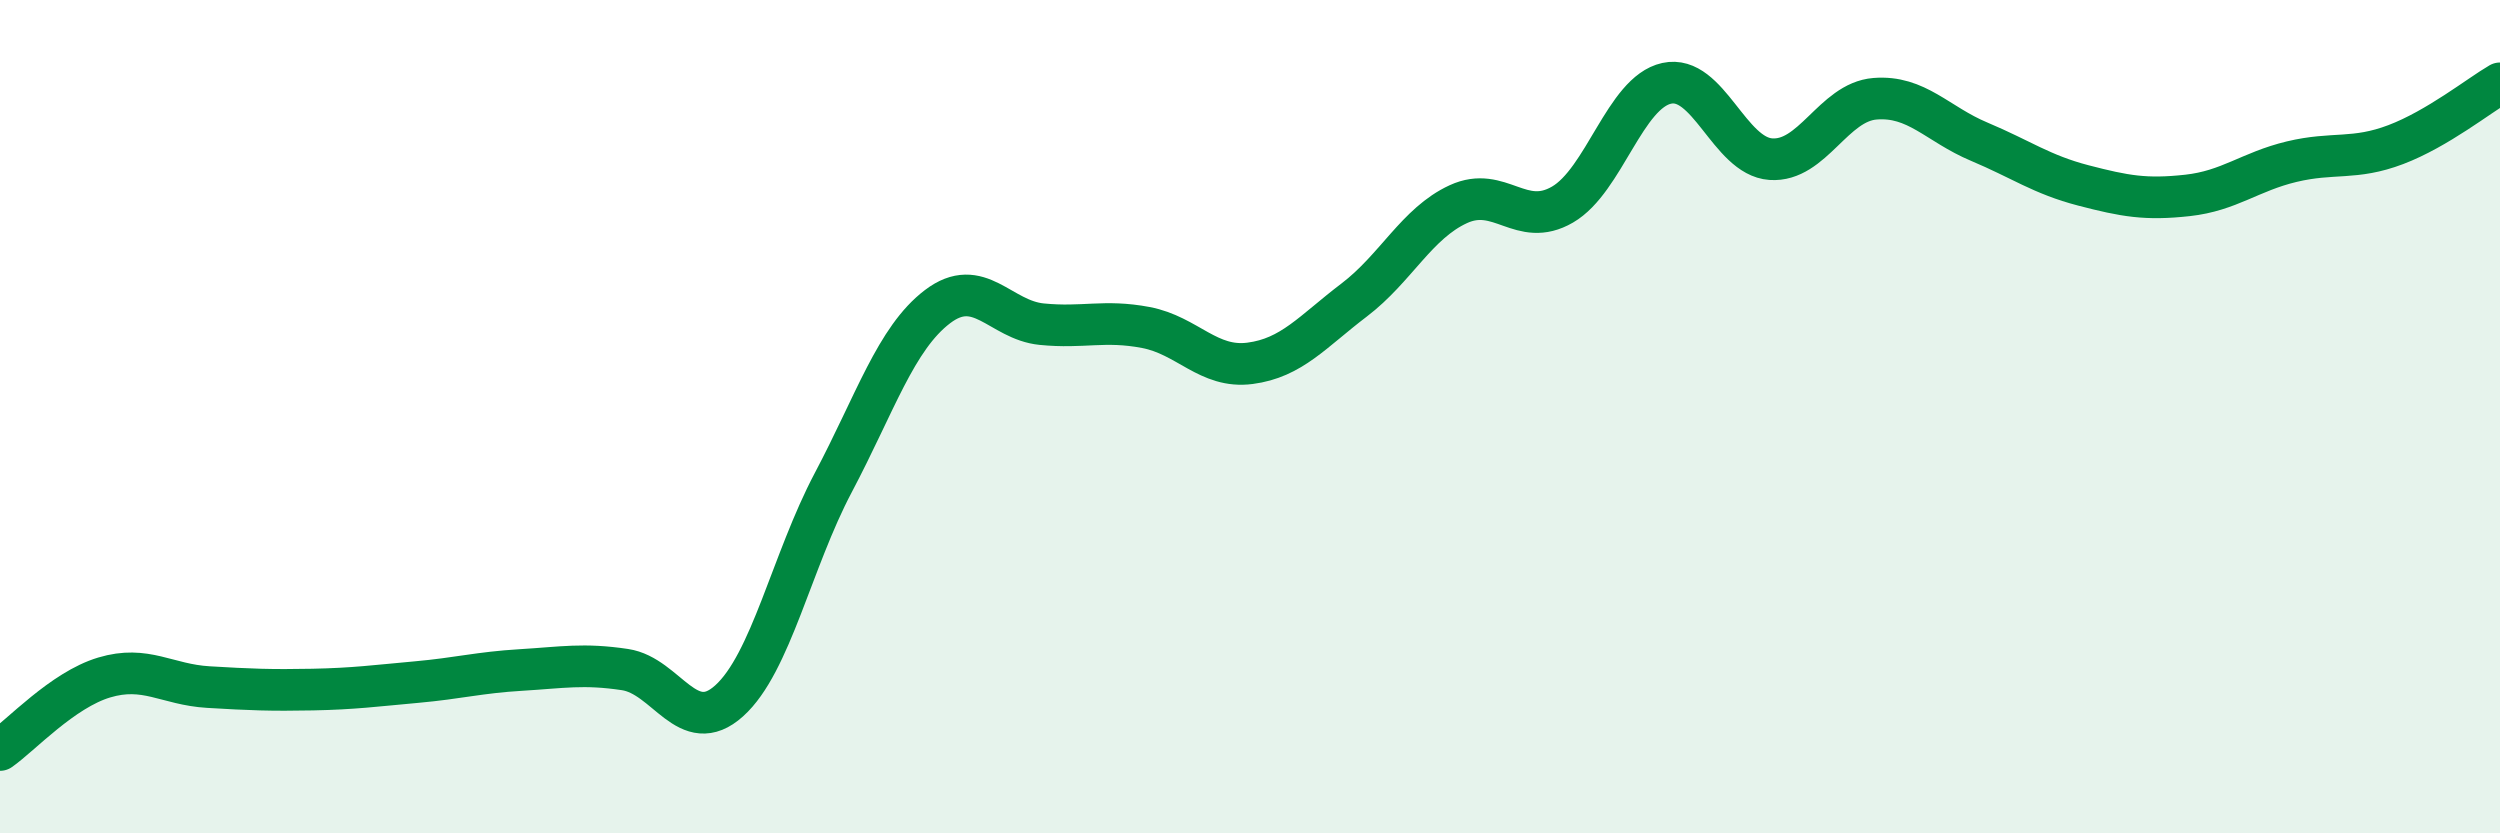 
    <svg width="60" height="20" viewBox="0 0 60 20" xmlns="http://www.w3.org/2000/svg">
      <path
        d="M 0,18 C 0.5,17.65 1.5,16.56 2.5,16.26 C 3.5,15.96 4,16.43 5,16.49 C 6,16.55 6.5,16.57 7.5,16.55 C 8.5,16.53 9,16.46 10,16.37 C 11,16.28 11.5,16.14 12.5,16.08 C 13.5,16.02 14,15.92 15,16.07 C 16,16.22 16.5,17.72 17.5,16.82 C 18.5,15.92 19,13.47 20,11.58 C 21,9.69 21.5,8.12 22.5,7.36 C 23.5,6.6 24,7.68 25,7.78 C 26,7.88 26.5,7.67 27.5,7.86 C 28.5,8.05 29,8.85 30,8.72 C 31,8.59 31.5,7.96 32.5,7.2 C 33.5,6.44 34,5.36 35,4.9 C 36,4.44 36.5,5.49 37.5,4.91 C 38.5,4.33 39,2.22 40,2 C 41,1.78 41.5,3.75 42.5,3.82 C 43.5,3.89 44,2.45 45,2.37 C 46,2.29 46.5,2.98 47.5,3.4 C 48.5,3.82 49,4.19 50,4.45 C 51,4.71 51.5,4.8 52.5,4.69 C 53.5,4.58 54,4.12 55,3.88 C 56,3.64 56.5,3.85 57.5,3.47 C 58.5,3.09 59.5,2.29 60,2L60 20L0 20Z"
        fill="#008740"
        opacity="0.1"
        stroke-linecap="round"
        stroke-linejoin="round"
      />
      <path
        d="M 0,18 C 0.5,17.65 1.5,16.56 2.5,16.26 C 3.5,15.96 4,16.43 5,16.49 C 6,16.55 6.5,16.57 7.5,16.55 C 8.5,16.53 9,16.46 10,16.37 C 11,16.28 11.5,16.14 12.5,16.08 C 13.5,16.02 14,15.92 15,16.07 C 16,16.22 16.5,17.72 17.5,16.82 C 18.5,15.92 19,13.47 20,11.58 C 21,9.69 21.5,8.12 22.5,7.36 C 23.5,6.6 24,7.68 25,7.78 C 26,7.88 26.5,7.67 27.5,7.86 C 28.5,8.05 29,8.85 30,8.72 C 31,8.59 31.5,7.96 32.5,7.2 C 33.5,6.44 34,5.36 35,4.9 C 36,4.44 36.5,5.49 37.5,4.91 C 38.5,4.33 39,2.22 40,2 C 41,1.78 41.5,3.75 42.5,3.82 C 43.5,3.89 44,2.45 45,2.37 C 46,2.29 46.5,2.98 47.5,3.4 C 48.5,3.82 49,4.19 50,4.45 C 51,4.71 51.5,4.8 52.5,4.69 C 53.5,4.58 54,4.12 55,3.88 C 56,3.64 56.5,3.85 57.5,3.47 C 58.5,3.09 59.5,2.29 60,2"
        stroke="#008740"
        stroke-width="1"
        fill="none"
        stroke-linecap="round"
        stroke-linejoin="round"
      />
    </svg>
  